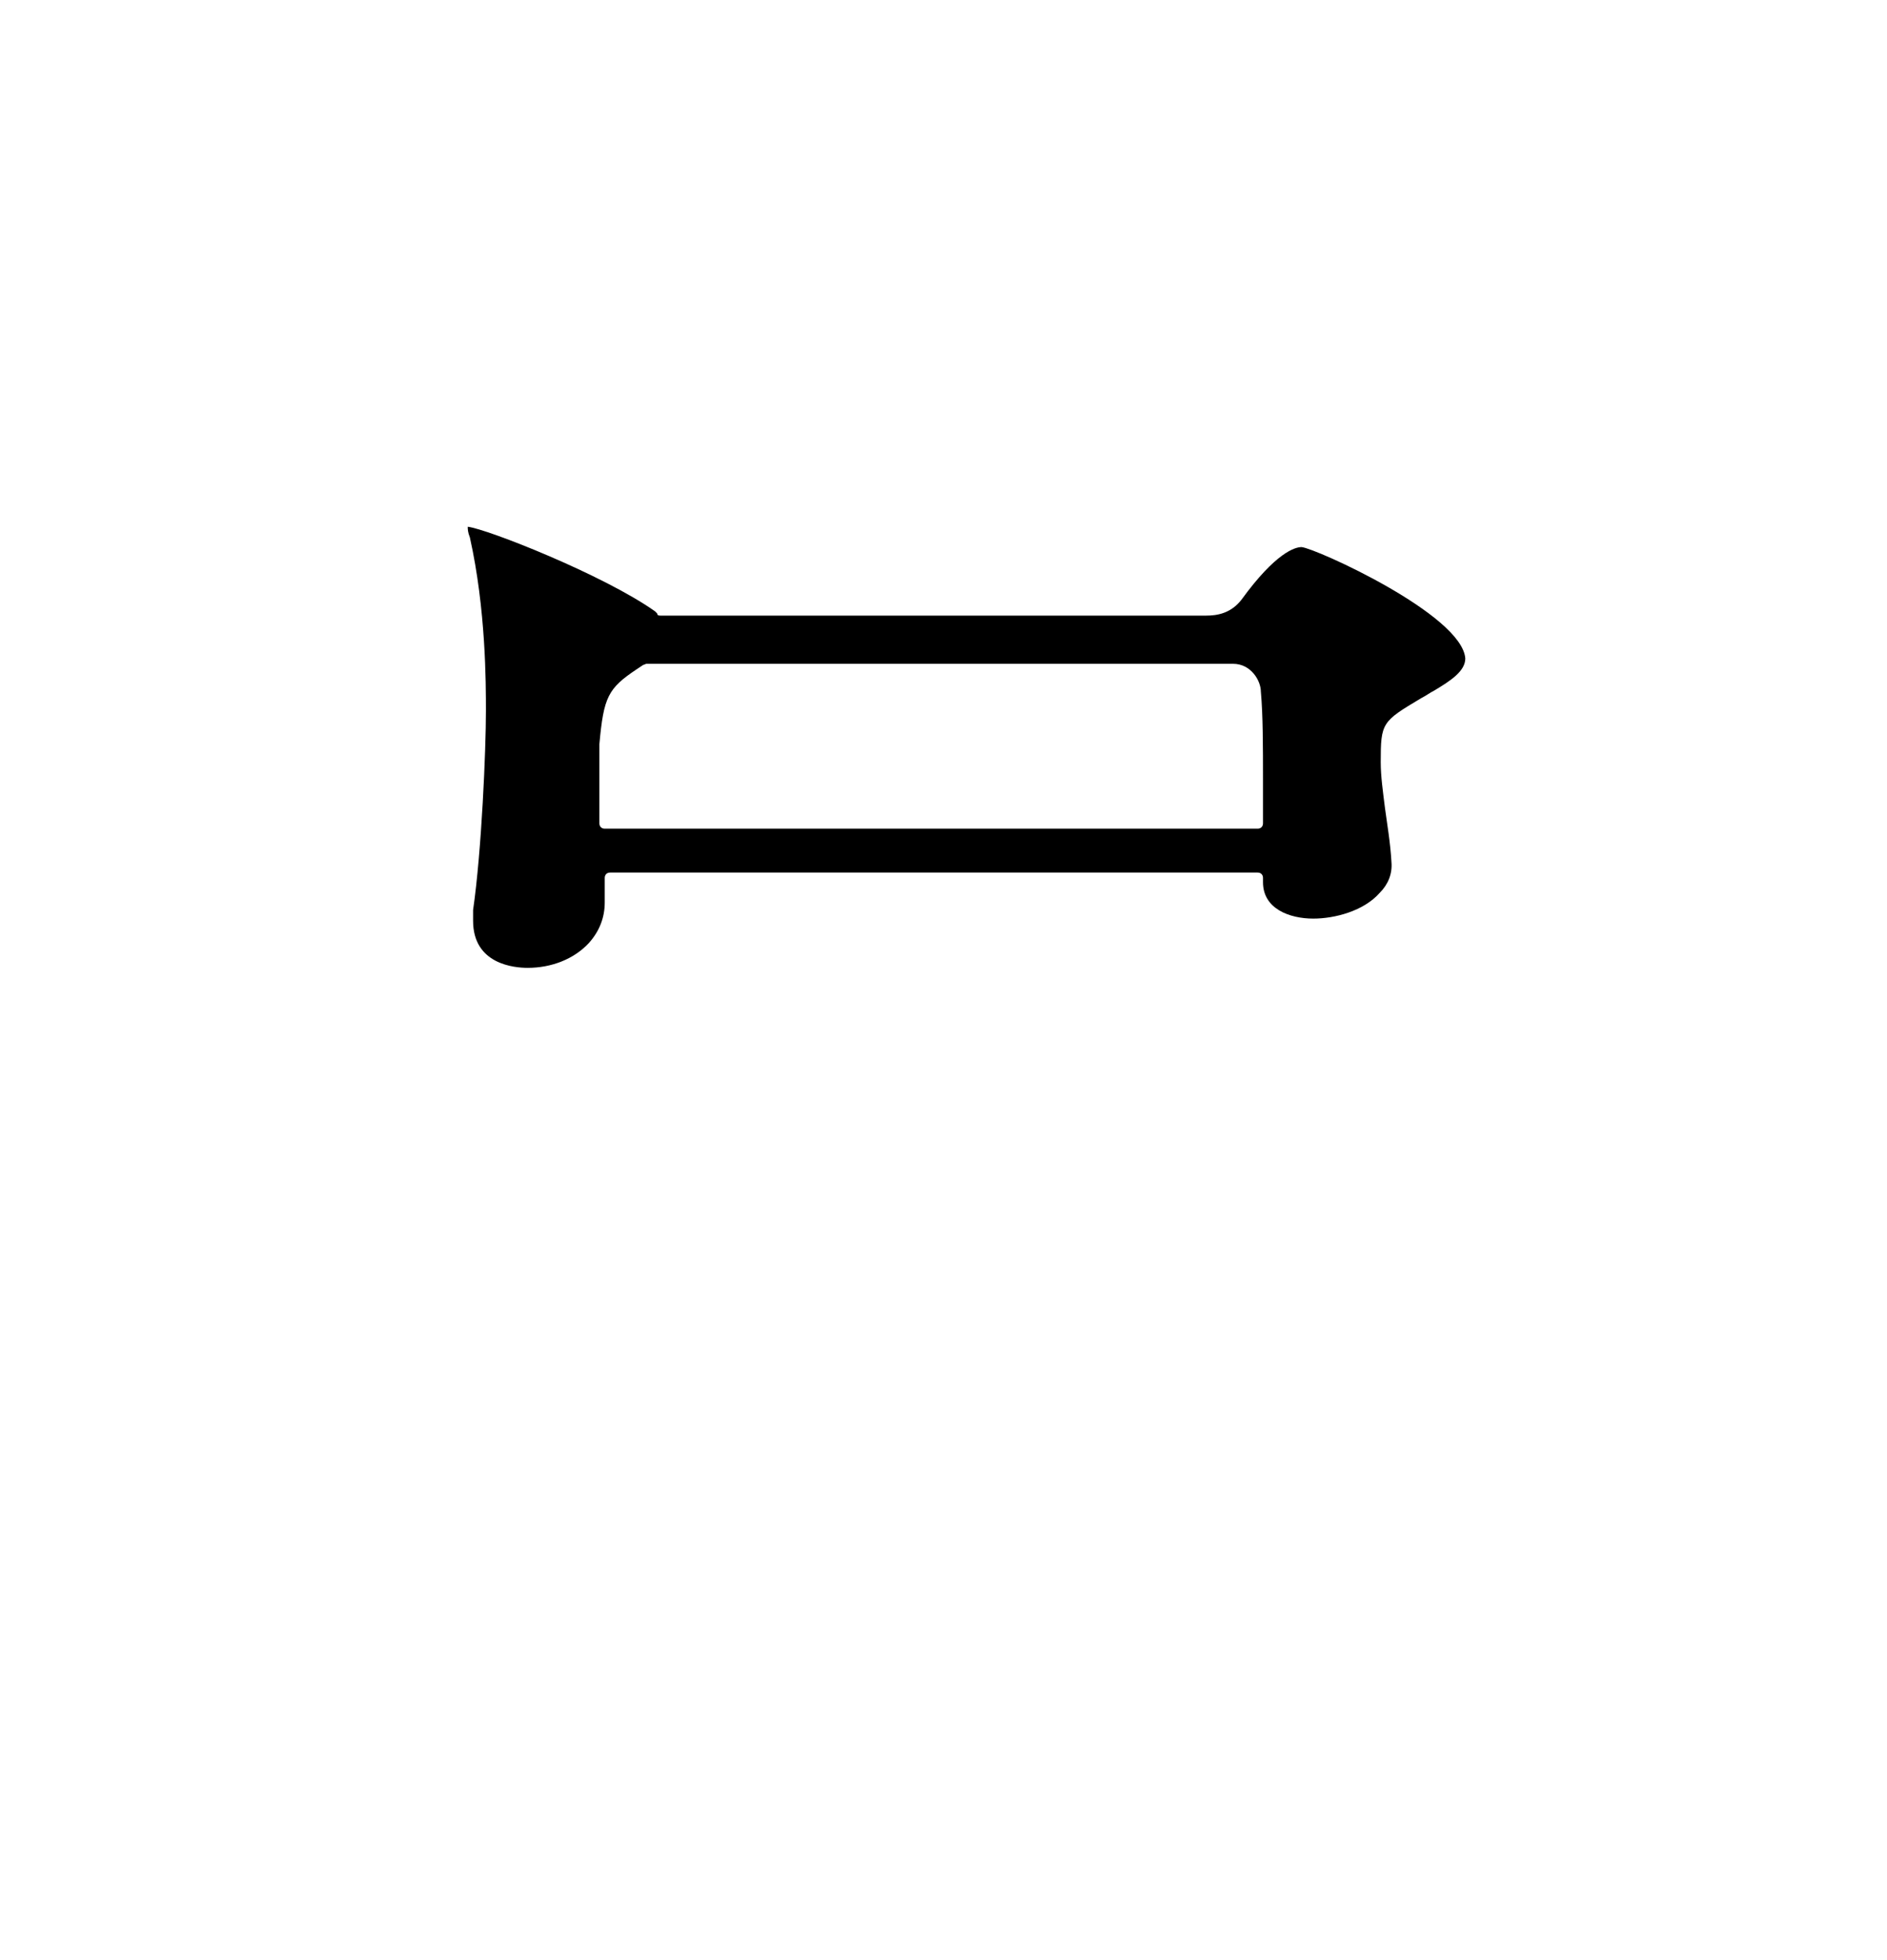 <?xml version="1.0" encoding="utf-8"?>
<!-- Generator: Adobe Illustrator 27.8.1, SVG Export Plug-In . SVG Version: 6.00 Build 0)  -->
<svg version="1.1" id="_レイヤー_2" xmlns="http://www.w3.org/2000/svg" xmlns:xlink="http://www.w3.org/1999/xlink" x="0px"
	 y="0px" width="176.3px" height="183.1px" viewBox="0 0 176.3 183.1" style="enable-background:new 0 0 176.3 183.1;"
	 xml:space="preserve">
<path d="M121.6,51.1c-0.6,0-2.4,0.5-5.6,4.9c-1,1.3-2.3,1.5-3.3,1.5h-51c-0.1,0-0.3,0-0.3-0.2l-0.2-0.2c-4.8-3.4-15.7-7.7-17.5-7.9
	c0,0.2,0,0.5,0.2,1c1.5,6.7,1.5,13.6,1.5,16.2c0,3.6-0.4,13.1-1.2,18.6v1c0,4.1,3.9,4.4,5.1,4.4c2.2,0,4.3-0.8,5.7-2.3
	c1-1.1,1.5-2.4,1.5-3.8V82c0-0.3,0.2-0.5,0.5-0.5h60.5c0.3,0,0.5,0.2,0.5,0.5v0.4c0,2.5,2.5,3.4,4.7,3.4c2,0,4.7-0.7,6.2-2.4
	c0.8-0.8,1.2-1.8,1.1-2.9c-0.1-1.8-0.4-3.5-0.6-5c-0.2-1.6-0.4-3-0.4-4.3c0-3.7,0.1-3.8,3.8-6c0.4-0.2,0.8-0.5,1.2-0.7
	c1.5-0.9,2.9-1.8,2.9-3C136.6,57.4,122.9,51.2,121.6,51.1L121.6,51.1z M118,76.9c0,0.3-0.2,0.5-0.5,0.5h-61c-0.3,0-0.5-0.2-0.5-0.5
	v-7.4c0.4-4.4,0.8-5.2,3.5-7l0.6-0.4c0.1,0,0.2-0.1,0.3-0.1h54.8c1.7,0,2.6,1.6,2.6,2.6c0.2,2.2,0.2,5.2,0.2,8.2L118,76.9L118,76.9z
	"/>
</svg>
